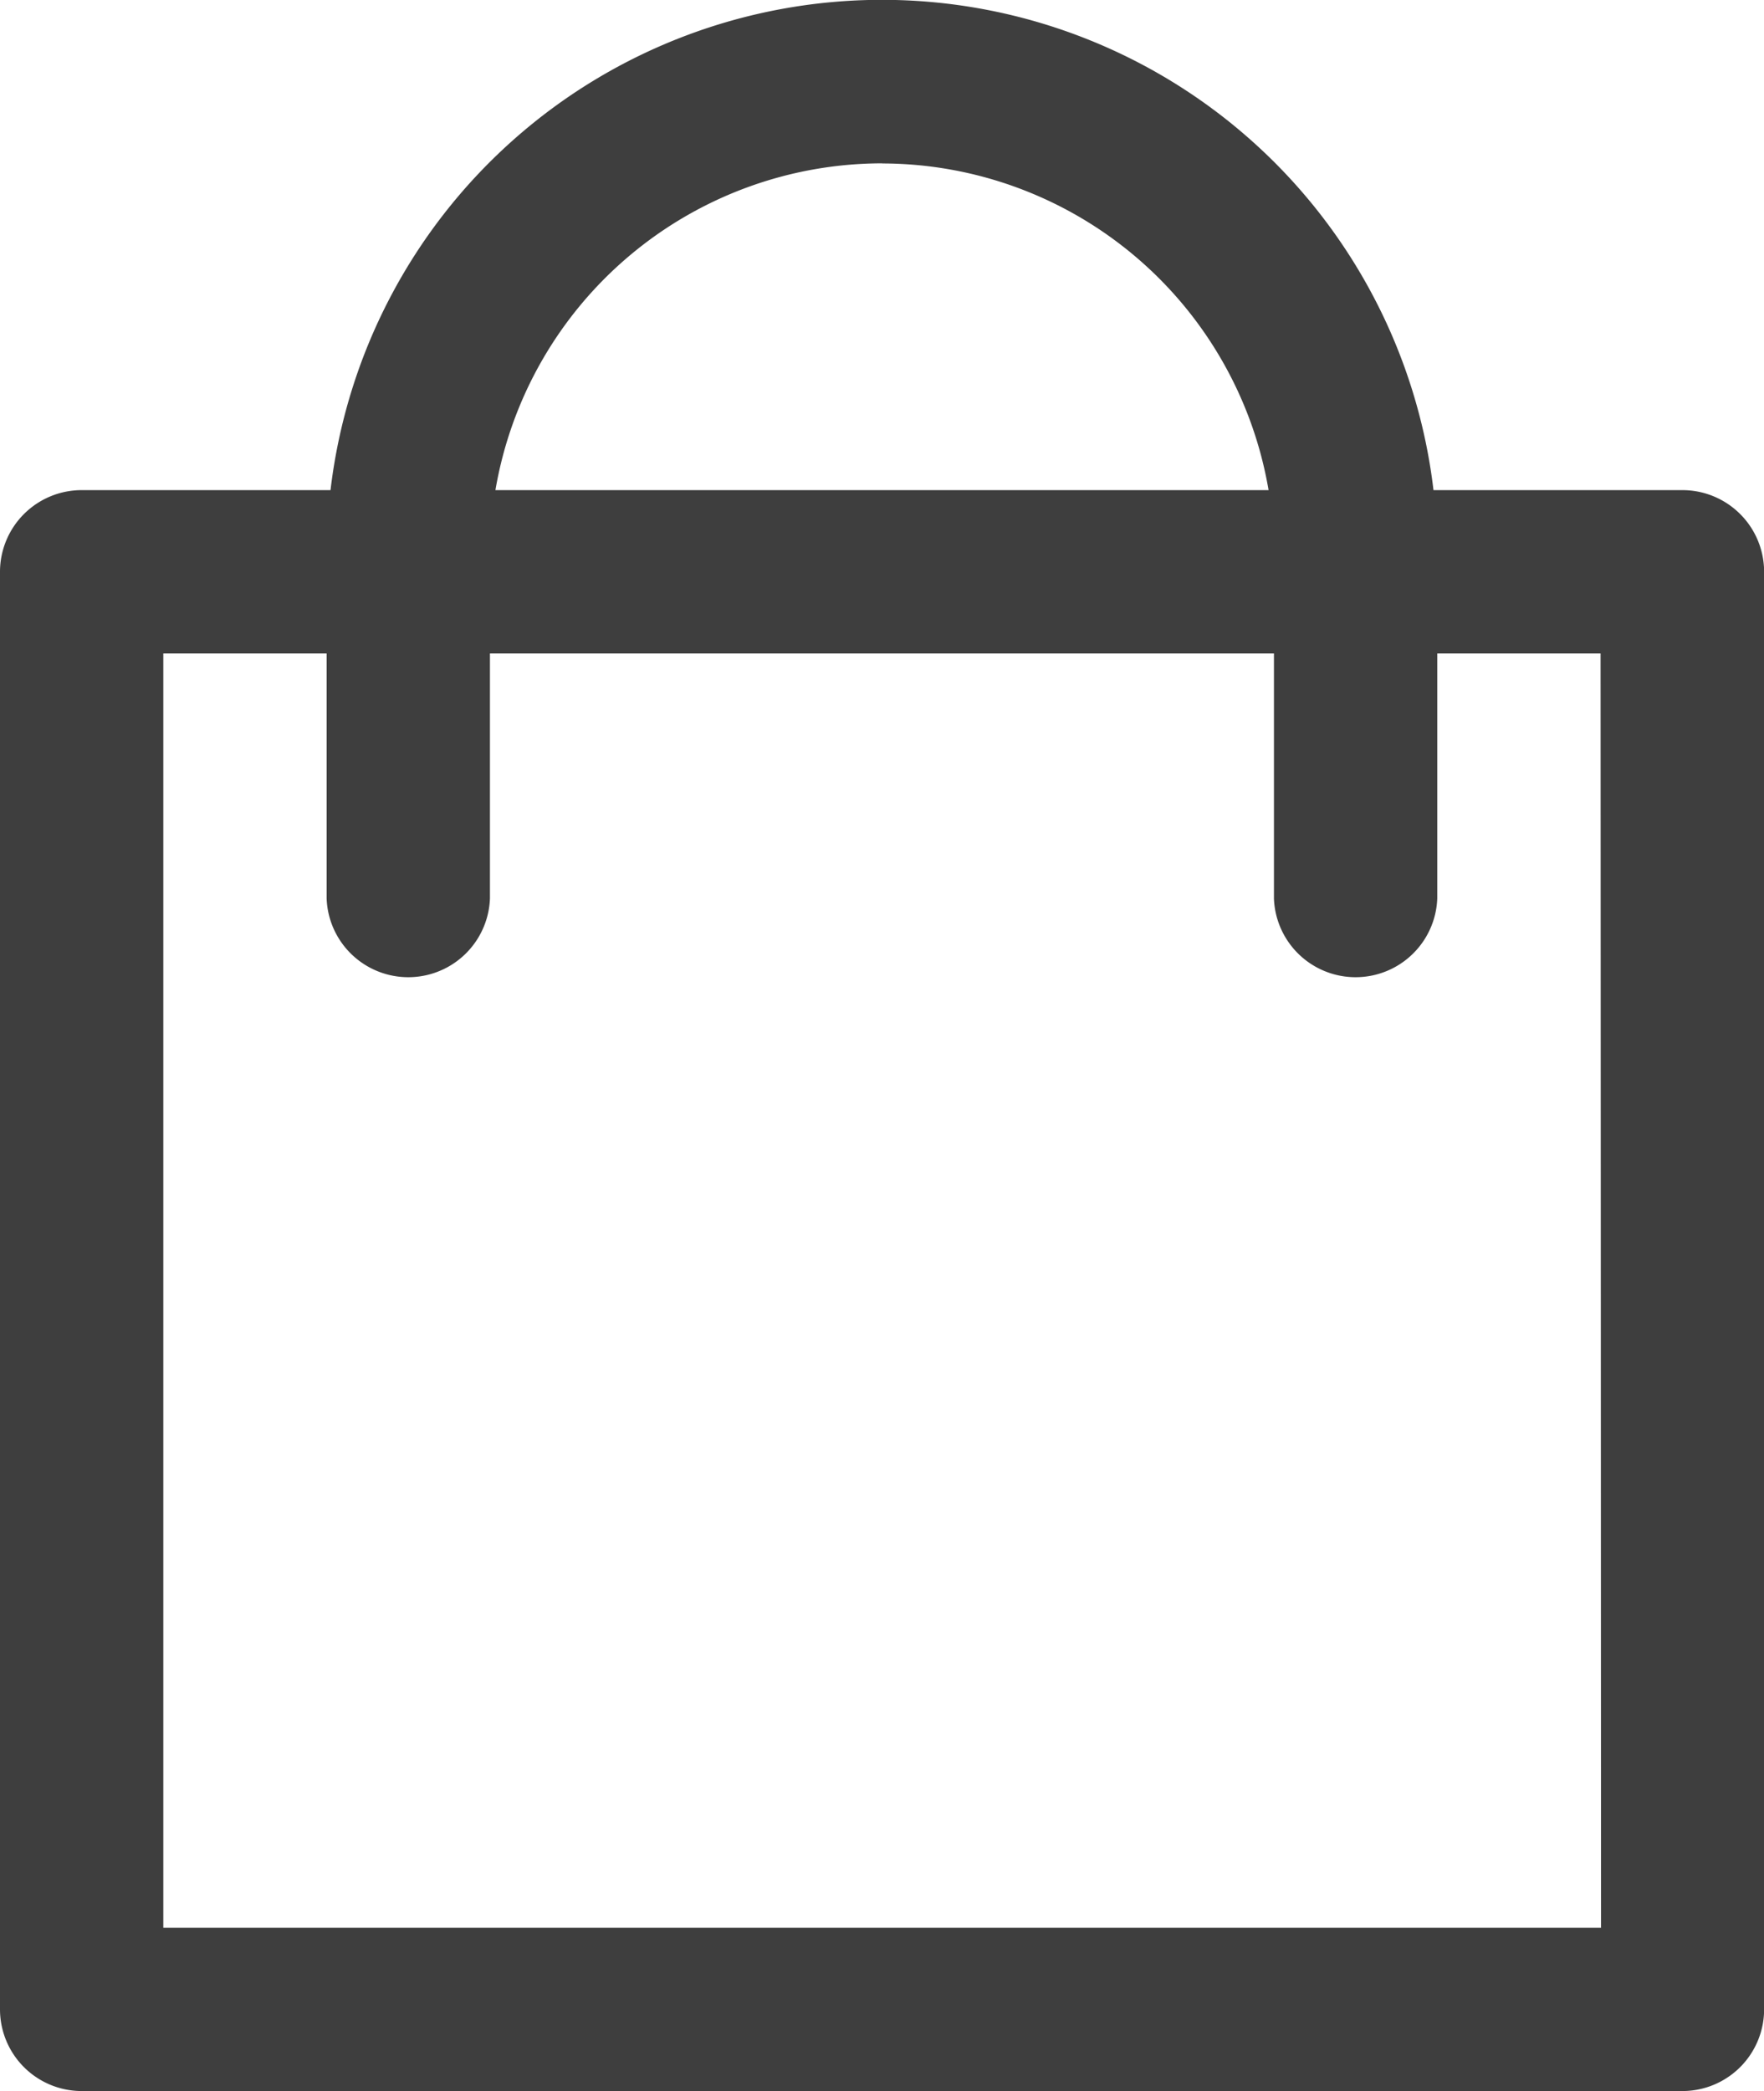 <svg xmlns="http://www.w3.org/2000/svg" width="15.435" height="18.294" viewBox="0 0 15.435 18.294">
  <g id="shop" transform="translate(-41 -2)">
    <path id="Path_26" data-name="Path 26" d="M54.721,4.288H52.543a4.859,4.859,0,0,0-9.651,0H40.715A.715.715,0,0,0,40,5V17.579a.715.715,0,0,0,.715.715H54.721a.715.715,0,0,0,.715-.715V5A.715.715,0,0,0,54.721,4.288Zm-7-2.858A3.435,3.435,0,0,1,51.1,4.288H44.335A3.435,3.435,0,0,1,47.718,1.429Zm6.288,15.435H41.429V5.717h1.429V7.861a.715.715,0,0,0,1.429,0V5.717h6.86V7.861a.715.715,0,0,0,1.429,0V5.717h1.429Z" transform="translate(1 2)" fill="#3e3e3e"/>
  </g>
</svg>
